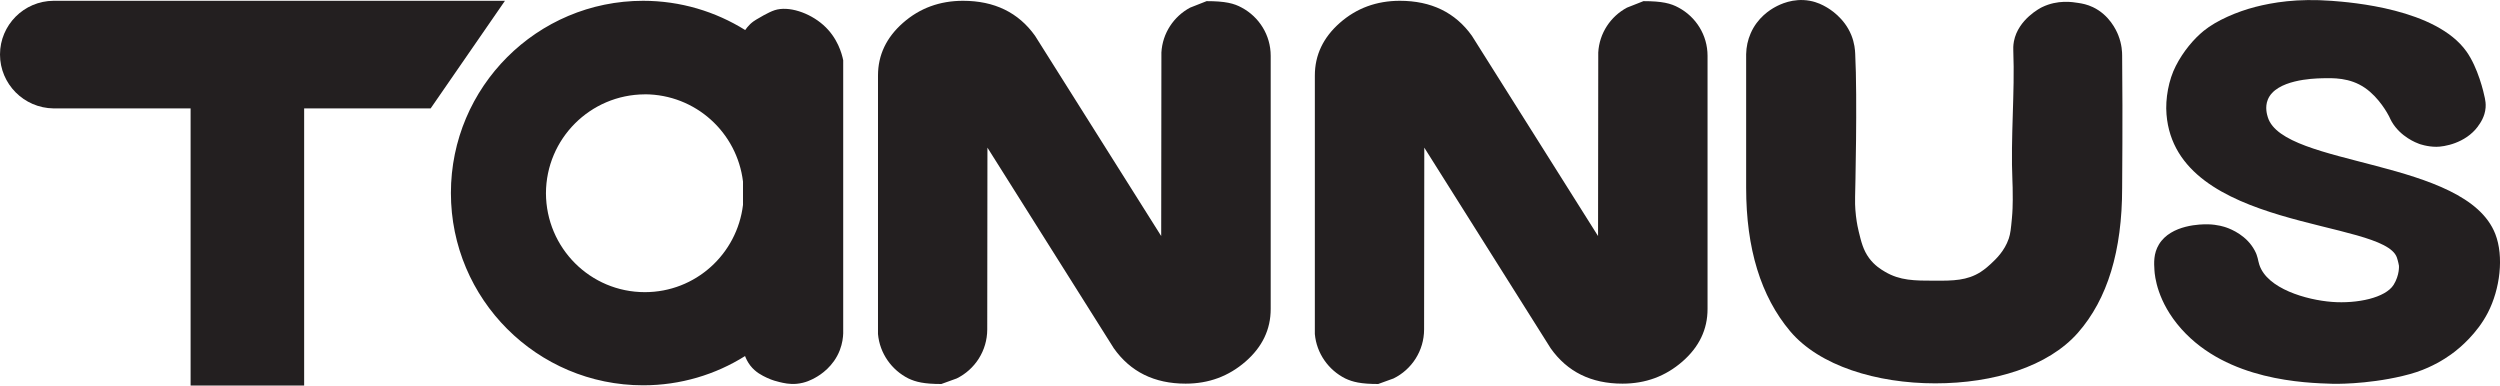 <svg viewBox="0 0 500 77.1" xmlns="http://www.w3.org/2000/svg" id="logo">
  <defs>
    <style>
      .cls-1 {
        fill: #231f20;
        stroke-width: 0px;
      }
    </style>
  </defs>
  <path d="m10.71.16C4.78.19,0,5.01,0,10.9s4.78,10.71,10.71,10.78h27.41v55.42h22.71V21.68h25.3L100.99.16H10.71Z" class="cls-1"></path>
  <path d="m128.97,18.87c-10.93.04-19.75,8.89-19.78,19.78.04,10.93,8.85,19.78,19.78,19.78,10.15,0,18.45-7.63,19.63-17.45v-4.67c-1.19-9.82-9.48-17.41-19.63-17.45m22.26-14.93c.32-.19,2.41-1.47,3.7-1.89,2.77-.9,6.93.48,9.72,2.95,2.87,2.54,3.72,5.74,3.99,7.06v54.64c-.03.76-.15,1.97-.68,3.35-1.26,3.25-3.83,4.91-4.91,5.5-.7.39-1.96,1.06-3.72,1.22-1.44.13-2.6-.15-3.44-.35-.5-.12-1.42-.34-2.54-.87-.93-.44-2.24-1.07-3.3-2.44-.55-.72-.86-1.41-1.04-1.89-5.89,3.7-12.89,5.85-20.38,5.85-21.23,0-38.45-17.23-38.45-38.46S107.41.16,128.63.16c7.48,0,14.48,2.15,20.41,5.85.2-.3.53-.74,1-1.19.47-.44.89-.71,1.19-.89Z" class="cls-1"></path>
  <path d="m232.28,11.83v-1.33c.22-3.89,2.48-7.22,5.74-8.97l3.3-1.3c3.74,0,5.48.44,7.04,1.3,3.45,1.85,5.78,5.48,5.78,9.63v50.64c0,4.08-1.67,7.59-5.04,10.52s-7.34,4.41-11.97,4.41c-6.26,0-11.04-2.37-14.37-7.08l-25.27-40.12-.04,36.34c0,4.3-2.48,8.04-6.11,9.82l-3.07,1.11c-3.48,0-5.11-.41-6.59-1.11-3.33-1.67-5.74-5-6.08-8.89V15.09c0-4.08,1.67-7.59,5-10.52,3.33-2.93,7.34-4.41,12-4.41,6.26,0,11.08,2.33,14.41,7l25.23,40.05.04-35.38Z" class="cls-1"></path>
  <path d="m319.65,11.83v-1.33c.22-3.89,2.48-7.22,5.74-8.97l3.3-1.3c3.74,0,5.48.44,7.04,1.3,3.45,1.85,5.78,5.48,5.78,9.63v50.64c0,4.08-1.67,7.59-5.04,10.52s-7.34,4.41-11.97,4.41c-6.26,0-11.04-2.37-14.37-7.08l-25.27-40.12-.04,36.34c0,4.3-2.48,8.04-6.11,9.82l-3.07,1.11c-3.48,0-5.11-.41-6.59-1.11-3.33-1.67-5.74-5-6.08-8.89V15.09c0-4.08,1.67-7.59,5-10.52,3.33-2.93,7.34-4.41,12-4.41,6.26,0,11.08,2.33,14.41,7l25.23,40.05.04-35.38Z" class="cls-1"></path>
  <path d="m402.66,10.12c.33,8.57-.56,17.17-.17,26.2.01.28.08,1.71.06,3.63-.01,1.07-.03,2.28-.17,3.74-.19,2.03-.29,3.04-.63,4.04-.86,2.5-2.56,4.09-3.58,5.04-.32.3-1.09,1.01-2.05,1.63-2.7,1.72-5.5,1.75-9.11,1.74-4.16,0-7.01-.02-10-1.78-.8-.47-2.09-1.25-3.19-2.74-1.17-1.59-1.58-3.26-2.07-5.29-.11-.44-.38-1.6-.56-3.15-.21-1.8-.19-3.19-.17-3.83.02-.87.48-19.65.02-28.63-.03-.68-.12-2.09-.79-3.73-1.42-3.46-4.33-5.2-5.06-5.61-.63-.36-1.7-.94-3.22-1.22-3.36-.62-6.05.77-6.89,1.22-1.04.56-3.59,2.13-4.96,5.32-.55,1.27-.86,2.66-.89,4.13v26.75c0,12.11,2.93,21.67,8.78,28.64,5.85,6.96,17.34,10.45,29.04,10.45s22.6-3.37,28.53-10.11c5.93-6.74,8.85-16.41,8.85-28.97.1-12.85.05-22.45,0-26.49,0-.62-.04-2.21-.77-4.05-.41-1.04-1.8-4.06-5.08-5.62-1.16-.55-2.14-.72-2.9-.84-1.17-.19-4.13-.68-7.26.84-.3.14-4.77,2.41-5.63,6.81-.17.88-.14,1.56-.13,1.9Z" class="cls-1"></path>
  <path d="m495.57,25.29c.46-.63,1.41-1.93,1.55-3.77.06-.78-.05-1.41-.14-1.86-.24-1.22-1.38-6.1-3.68-9.35-6.07-8.56-23.15-9.85-26.96-10.14-6.92-.52-11.82.33-15.3,1.22-3.59.93-7.71,2.67-10.3,4.78-1.93,1.56-4.11,4.11-5.59,7.04-1.41,2.74-2.11,6.52-1.85,9.67,1.89,23.34,43.45,20.89,46.08,28.64.28.83.41,1.63.41,1.63s.15,1.86-1.07,3.82c-1.63,2.59-7.25,3.8-12.34,3.41-5.06-.39-12.97-2.63-14.52-7.45-.3-.91-.26-1.62-.93-2.85-1.59-2.97-4.62-4.22-5.66-4.58-.34-.12-1.75-.6-3.71-.64-1.2-.02-7.35,0-9.78,4.04-1.09,1.81-.99,3.68-.89,5.19.07,1.06.52,6.27,5.41,11.73,9.23,10.32,24.62,10.77,30.27,10.94,0,0,6.56.19,13.93-1.56,2.1-.5,3.64-1.02,5.1-1.68,2.69-1.2,4.56-2.57,5.39-3.22.94-.73,4.42-3.56,6.59-7.78,2.42-4.7,3.24-11.19,1.48-15.72-5.87-15.1-42.38-13.39-45.49-23.33-.15-.49-.63-2.01-.01-3.54,1.61-4.01,9.17-4.23,10.65-4.27,2.42-.07,5.73-.17,8.77,1.91,2.86,1.96,4.6,5.24,4.83,5.69.33.64.27.64.55,1.1,1.79,3.04,4.94,4.22,5.49,4.42,0,0,0,0,0,0,0,0,1.59.59,3.44.58,1.43,0,5.76-.65,8.3-4.08Z" class="cls-1"></path>
</svg>